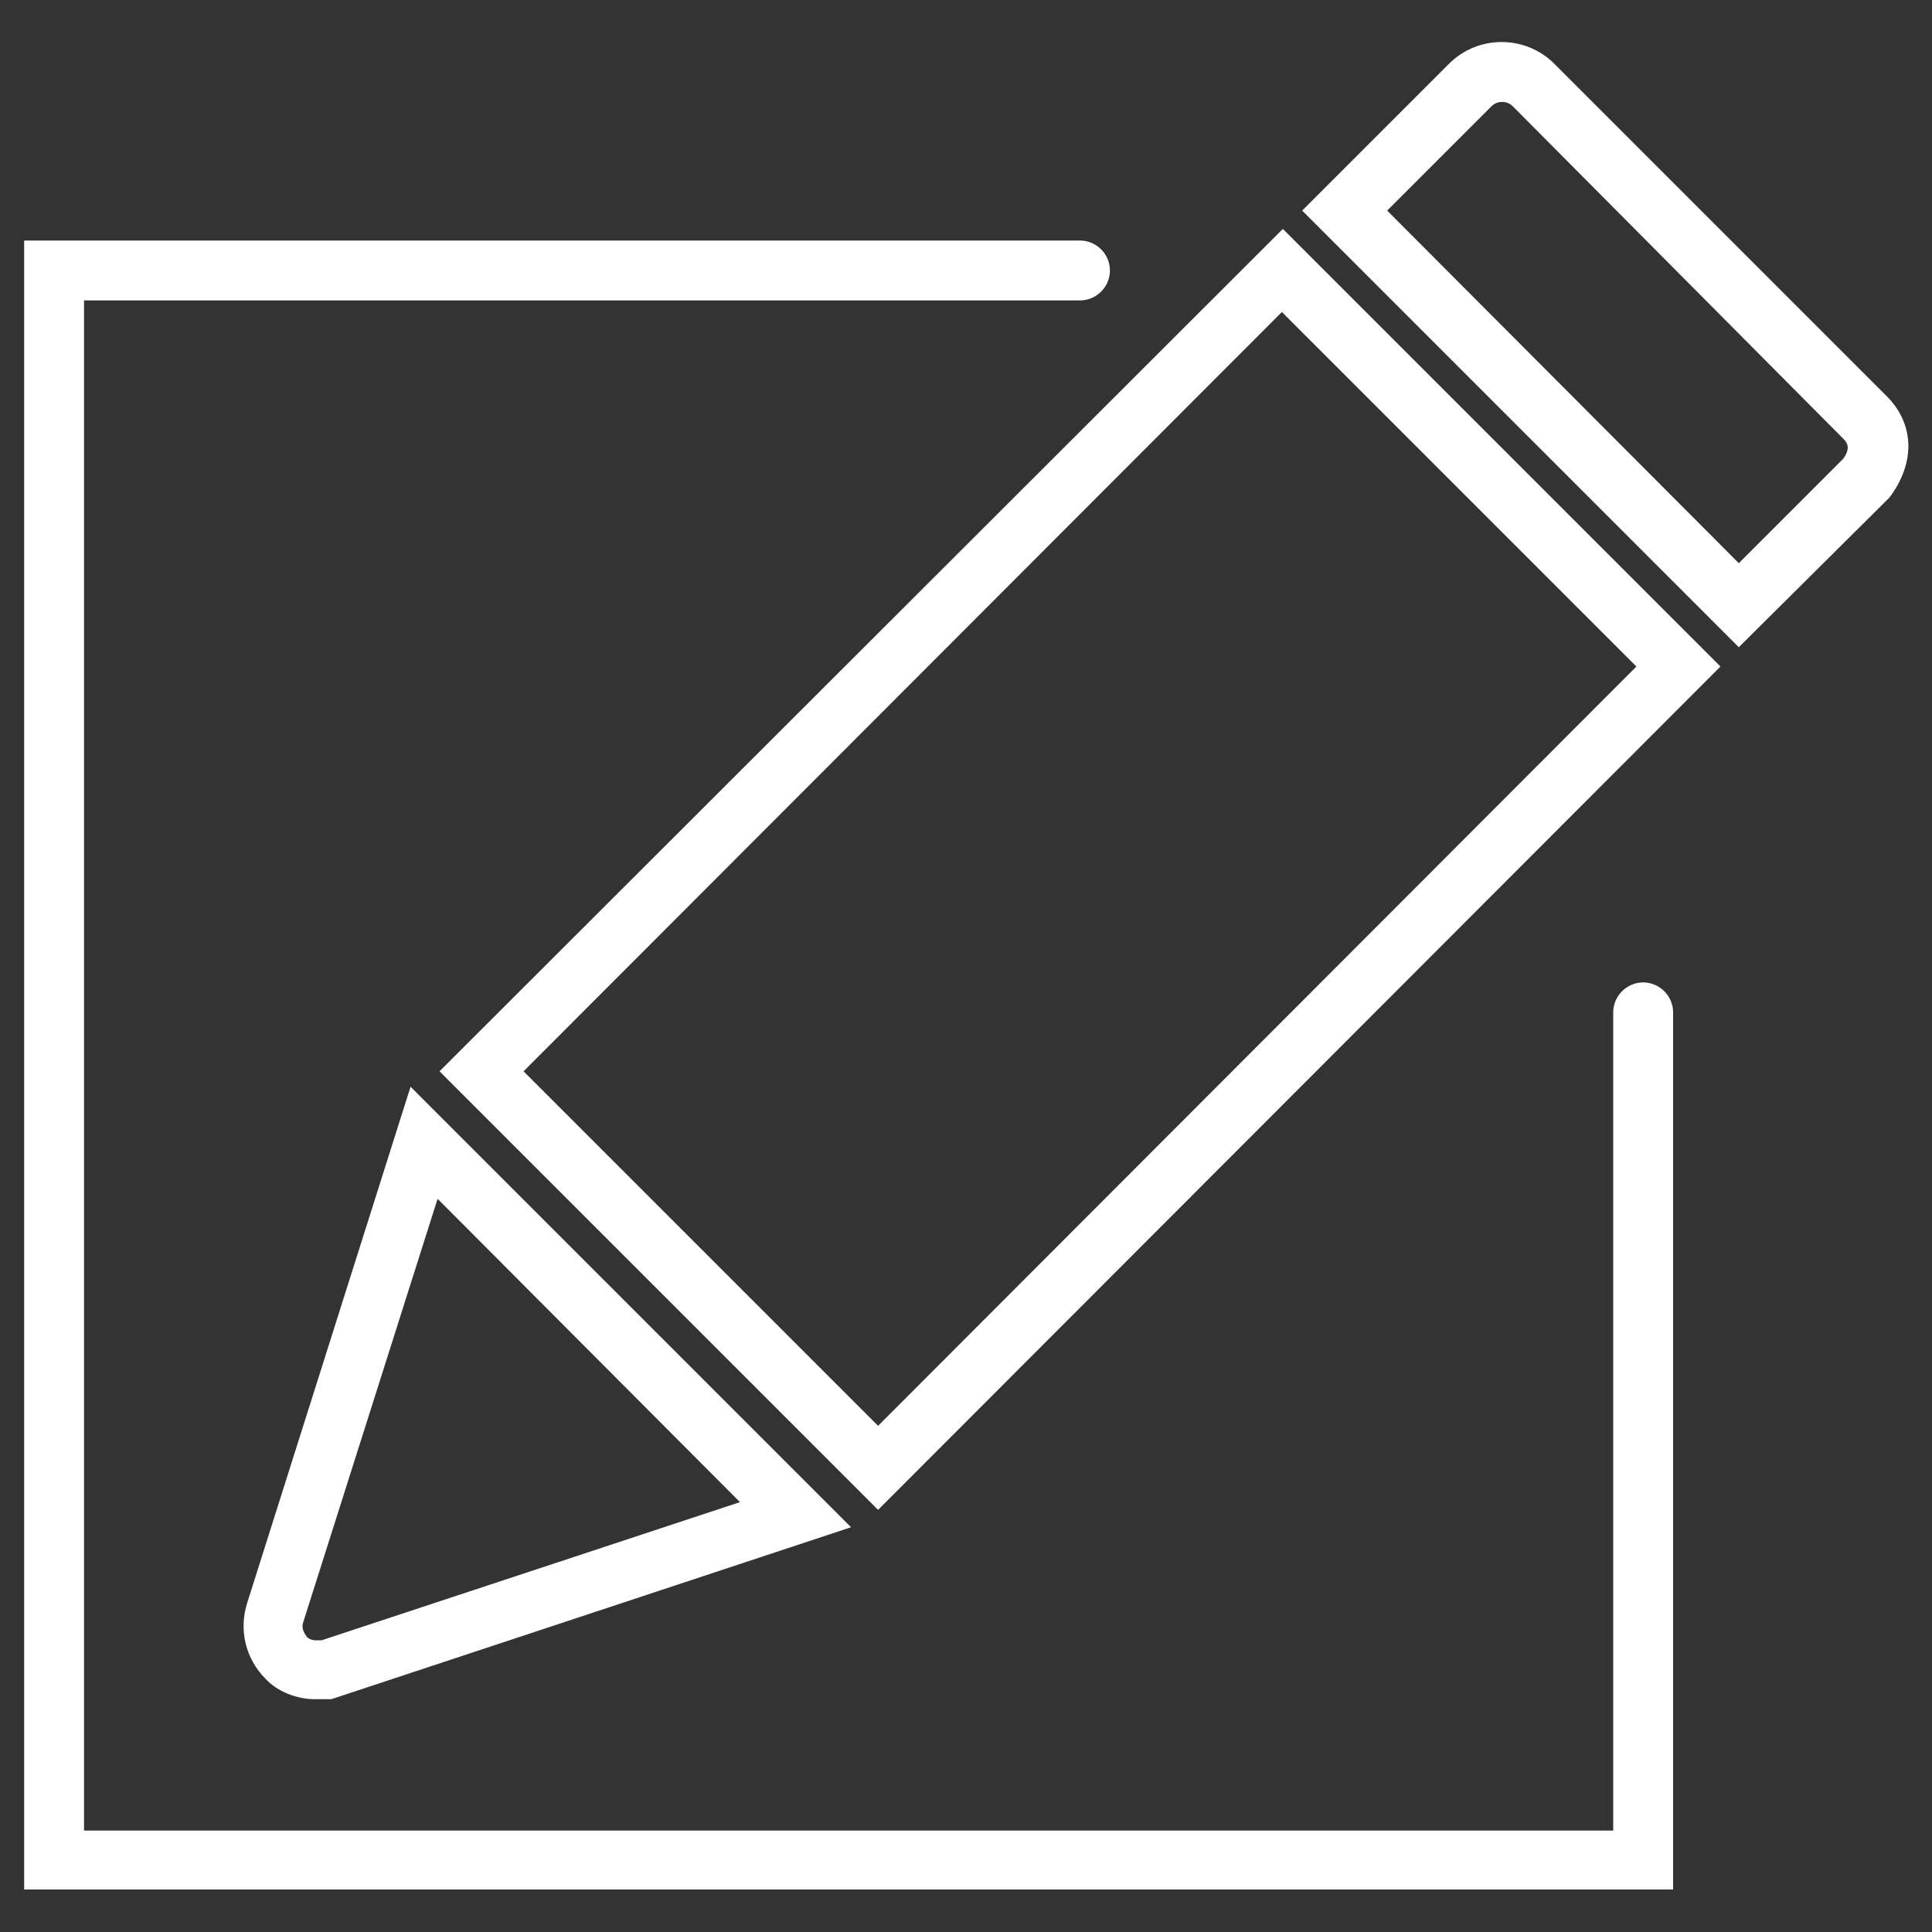 <?xml version="1.0" encoding="utf-8"?>
<!-- Generator: Adobe Illustrator 21.1.0, SVG Export Plug-In . SVG Version: 6.00 Build 0)  -->
<svg version="1.1" id="Calque_1" xmlns="http://www.w3.org/2000/svg" xmlns:xlink="http://www.w3.org/1999/xlink" x="0px" y="0px"
	 viewBox="0 0 200 200" style="enable-background:new 0 0 200 200;" xml:space="preserve">
<rect x="0" y="0" width="200" height="200" fill="#333333" stroke="none"/>
<style type="text/css">
	.st0{fill:#FFFFFF;}
</style>
<g>
	<path class="st0" d="M90.9,156.3l-45.4-45.4l87.3-87.2L178.1,69L90.9,156.3z M54.2,110.9l36.7,36.7L169.4,69l-36.7-36.7L54.2,110.9
		z"/>
	<path class="st0" d="M180,67l-45.2-45.2L150,6.6c3-3,7.9-3,10.9,0L195.3,41c2.9,2.9,3,6.9,0.3,10.5L180,67z M143.6,21.8L180,58.3
		l10.8-10.8c0.9-1.2,0.3-1.8,0-2.1v0L156.6,11c-0.6-0.6-1.6-0.6-2.2,0L143.6,21.8z"/>
	<path class="st0" d="M34.3,175.9h-1.7c-1.9,0-3.9-0.8-5.1-2.1c-2.1-2.1-2.8-5.1-1.9-7.9l16.9-53.4l45.6,45.6L34.3,175.9z
		 M45.3,124.1l-13.9,43.8c-0.3,0.8,0.3,1.4,0.4,1.6c0.1,0.1,0.5,0.3,0.8,0.3h0.7l43.3-14.3L45.3,124.1z M28.5,166.9L28.5,166.9
		L28.5,166.9z"/>
	<path class="st0" d="M173.2,195.6H2.5V24.9h109.3c1.7,0,3.1,1.4,3.1,3.1s-1.4,3.1-3.1,3.1H8.7v158.4H167v-84.7
		c0-1.7,1.4-3.1,3.1-3.1s3.1,1.4,3.1,3.1V195.6z"/>
</g>
</svg>
